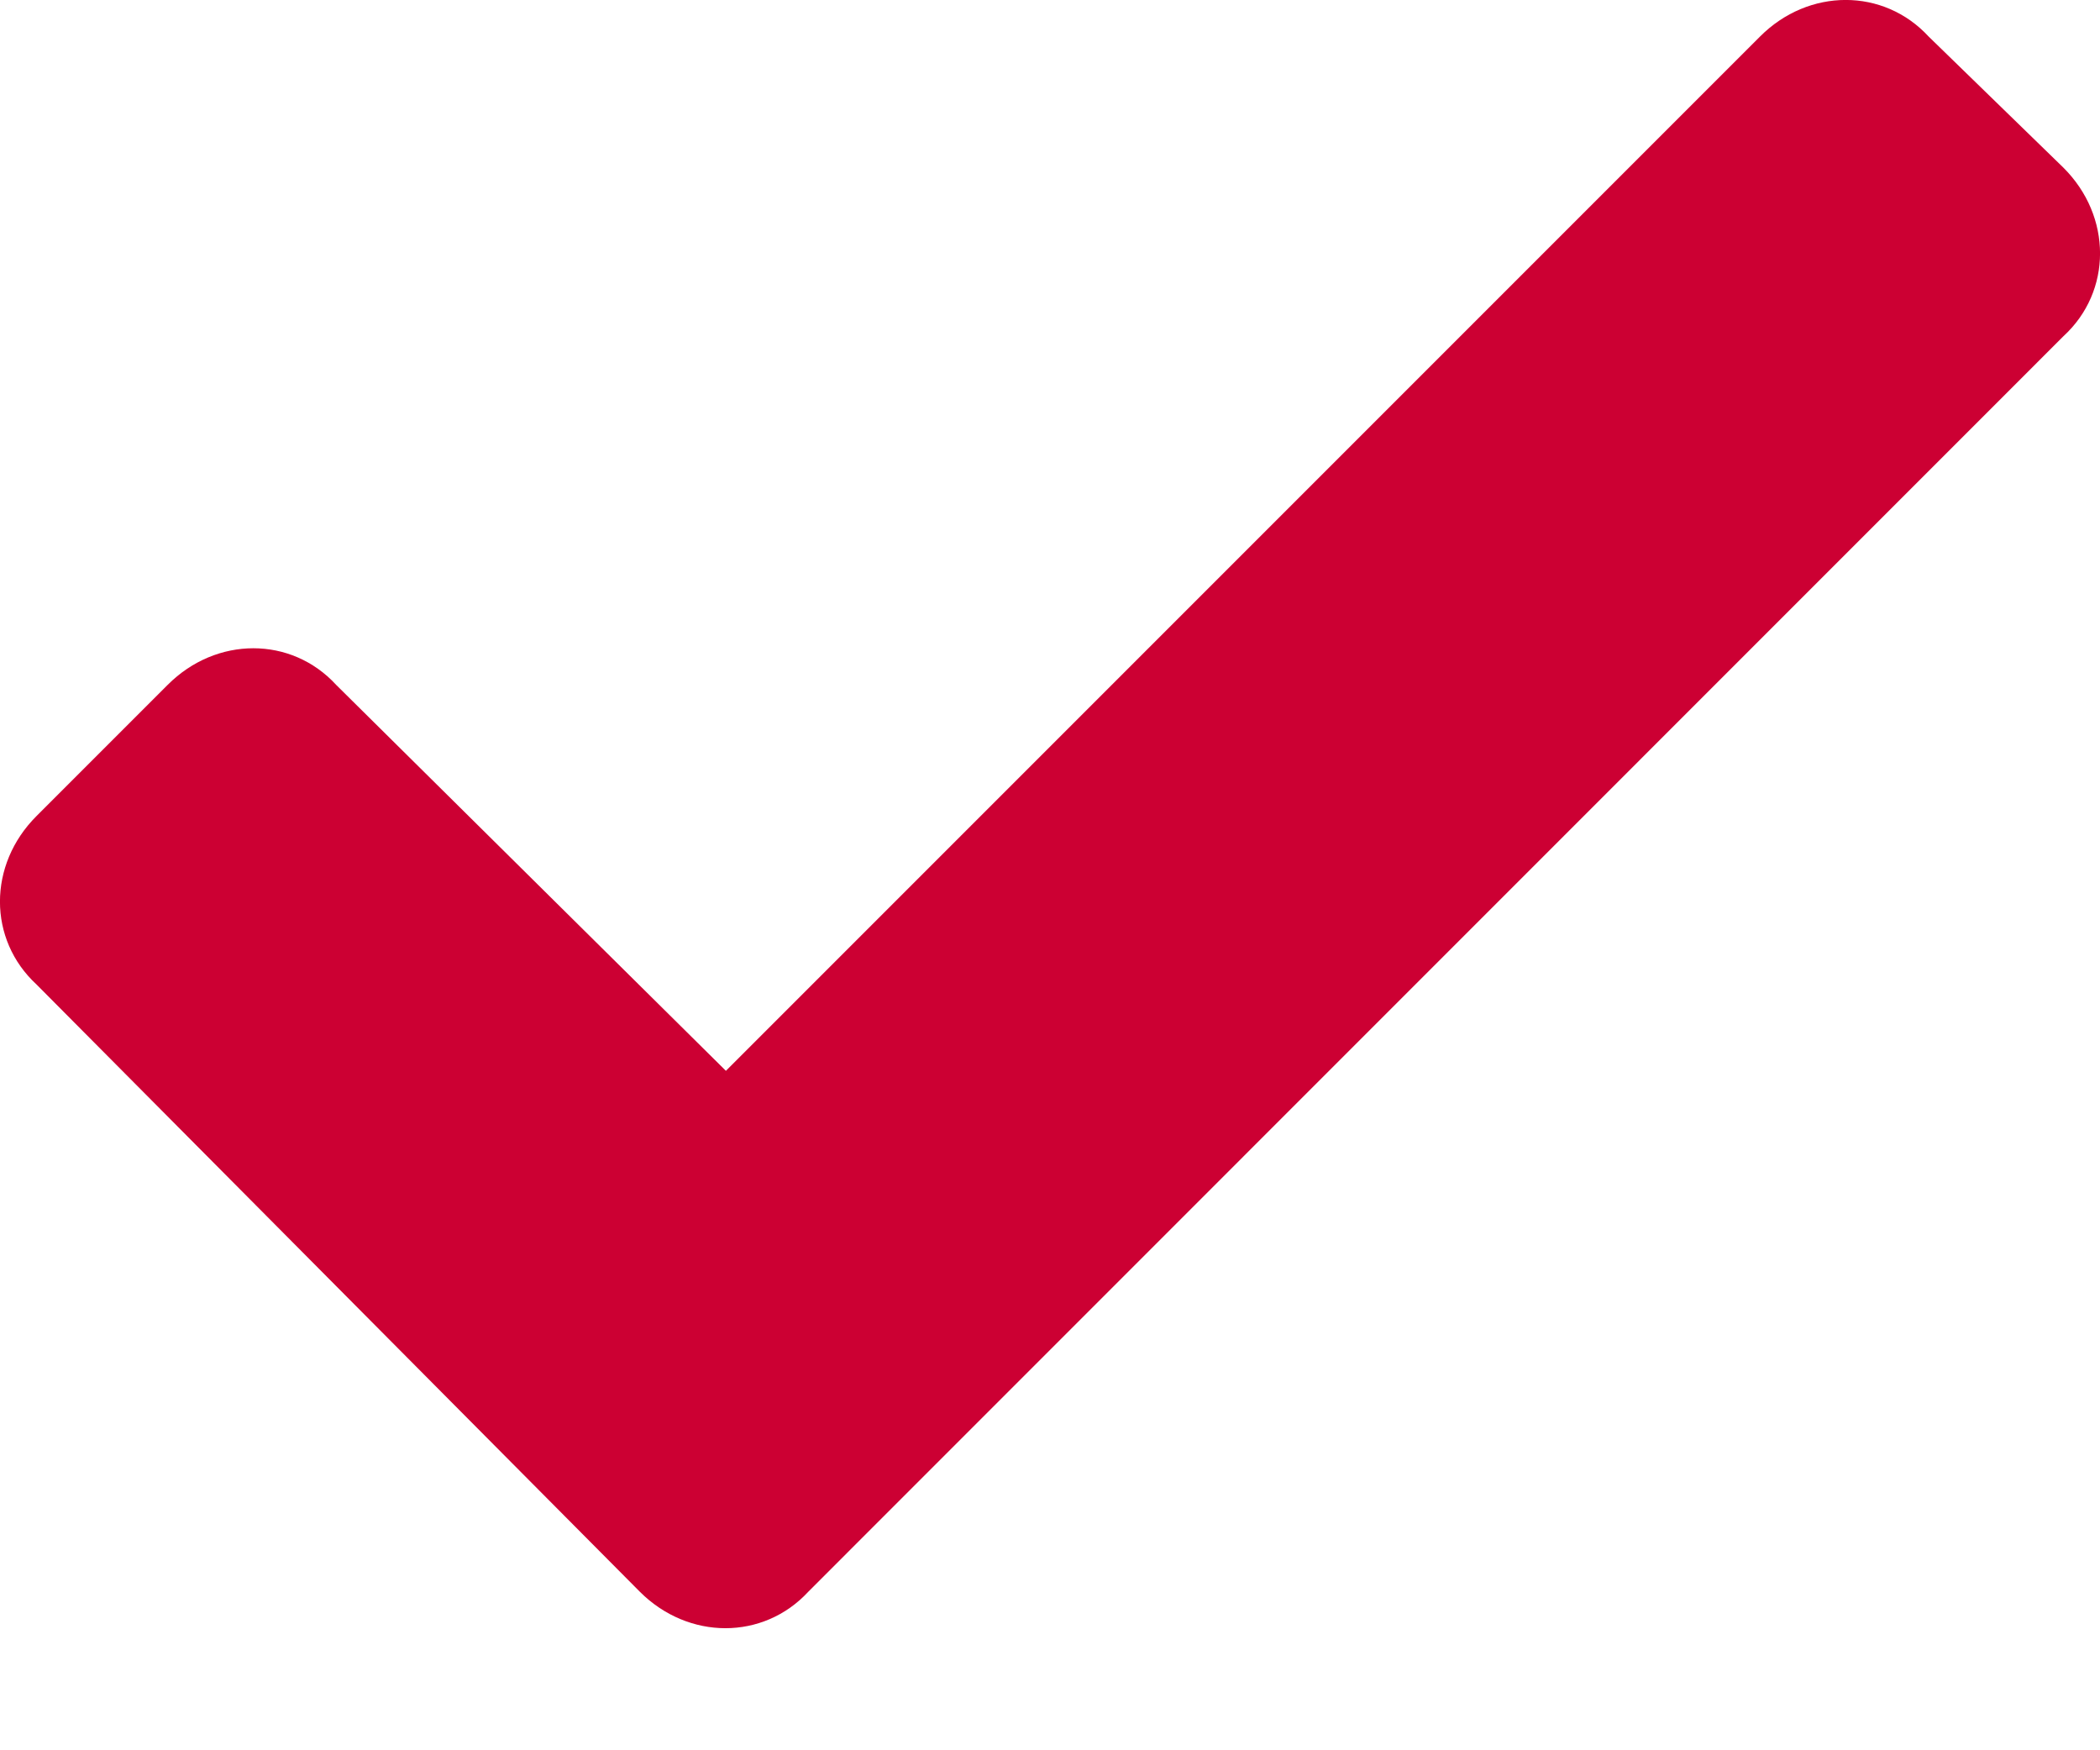 <svg width="12" height="10" viewBox="0 0 12 10" fill="none" xmlns="http://www.w3.org/2000/svg">
<path fill-rule="evenodd" clip-rule="evenodd" d="M4.148 6.118L10.057 0.209C10.335 -0.07 10.764 -0.07 11.021 0.209L11.791 0.958C12.07 1.236 12.07 1.665 11.791 1.921L4.619 9.094C4.362 9.372 3.934 9.372 3.656 9.094L0.209 5.625C-0.07 5.368 -0.07 4.94 0.209 4.662L0.958 3.913C1.236 3.634 1.665 3.634 1.921 3.913L4.148 6.118Z" fill="#CC0033"/>
</svg>
